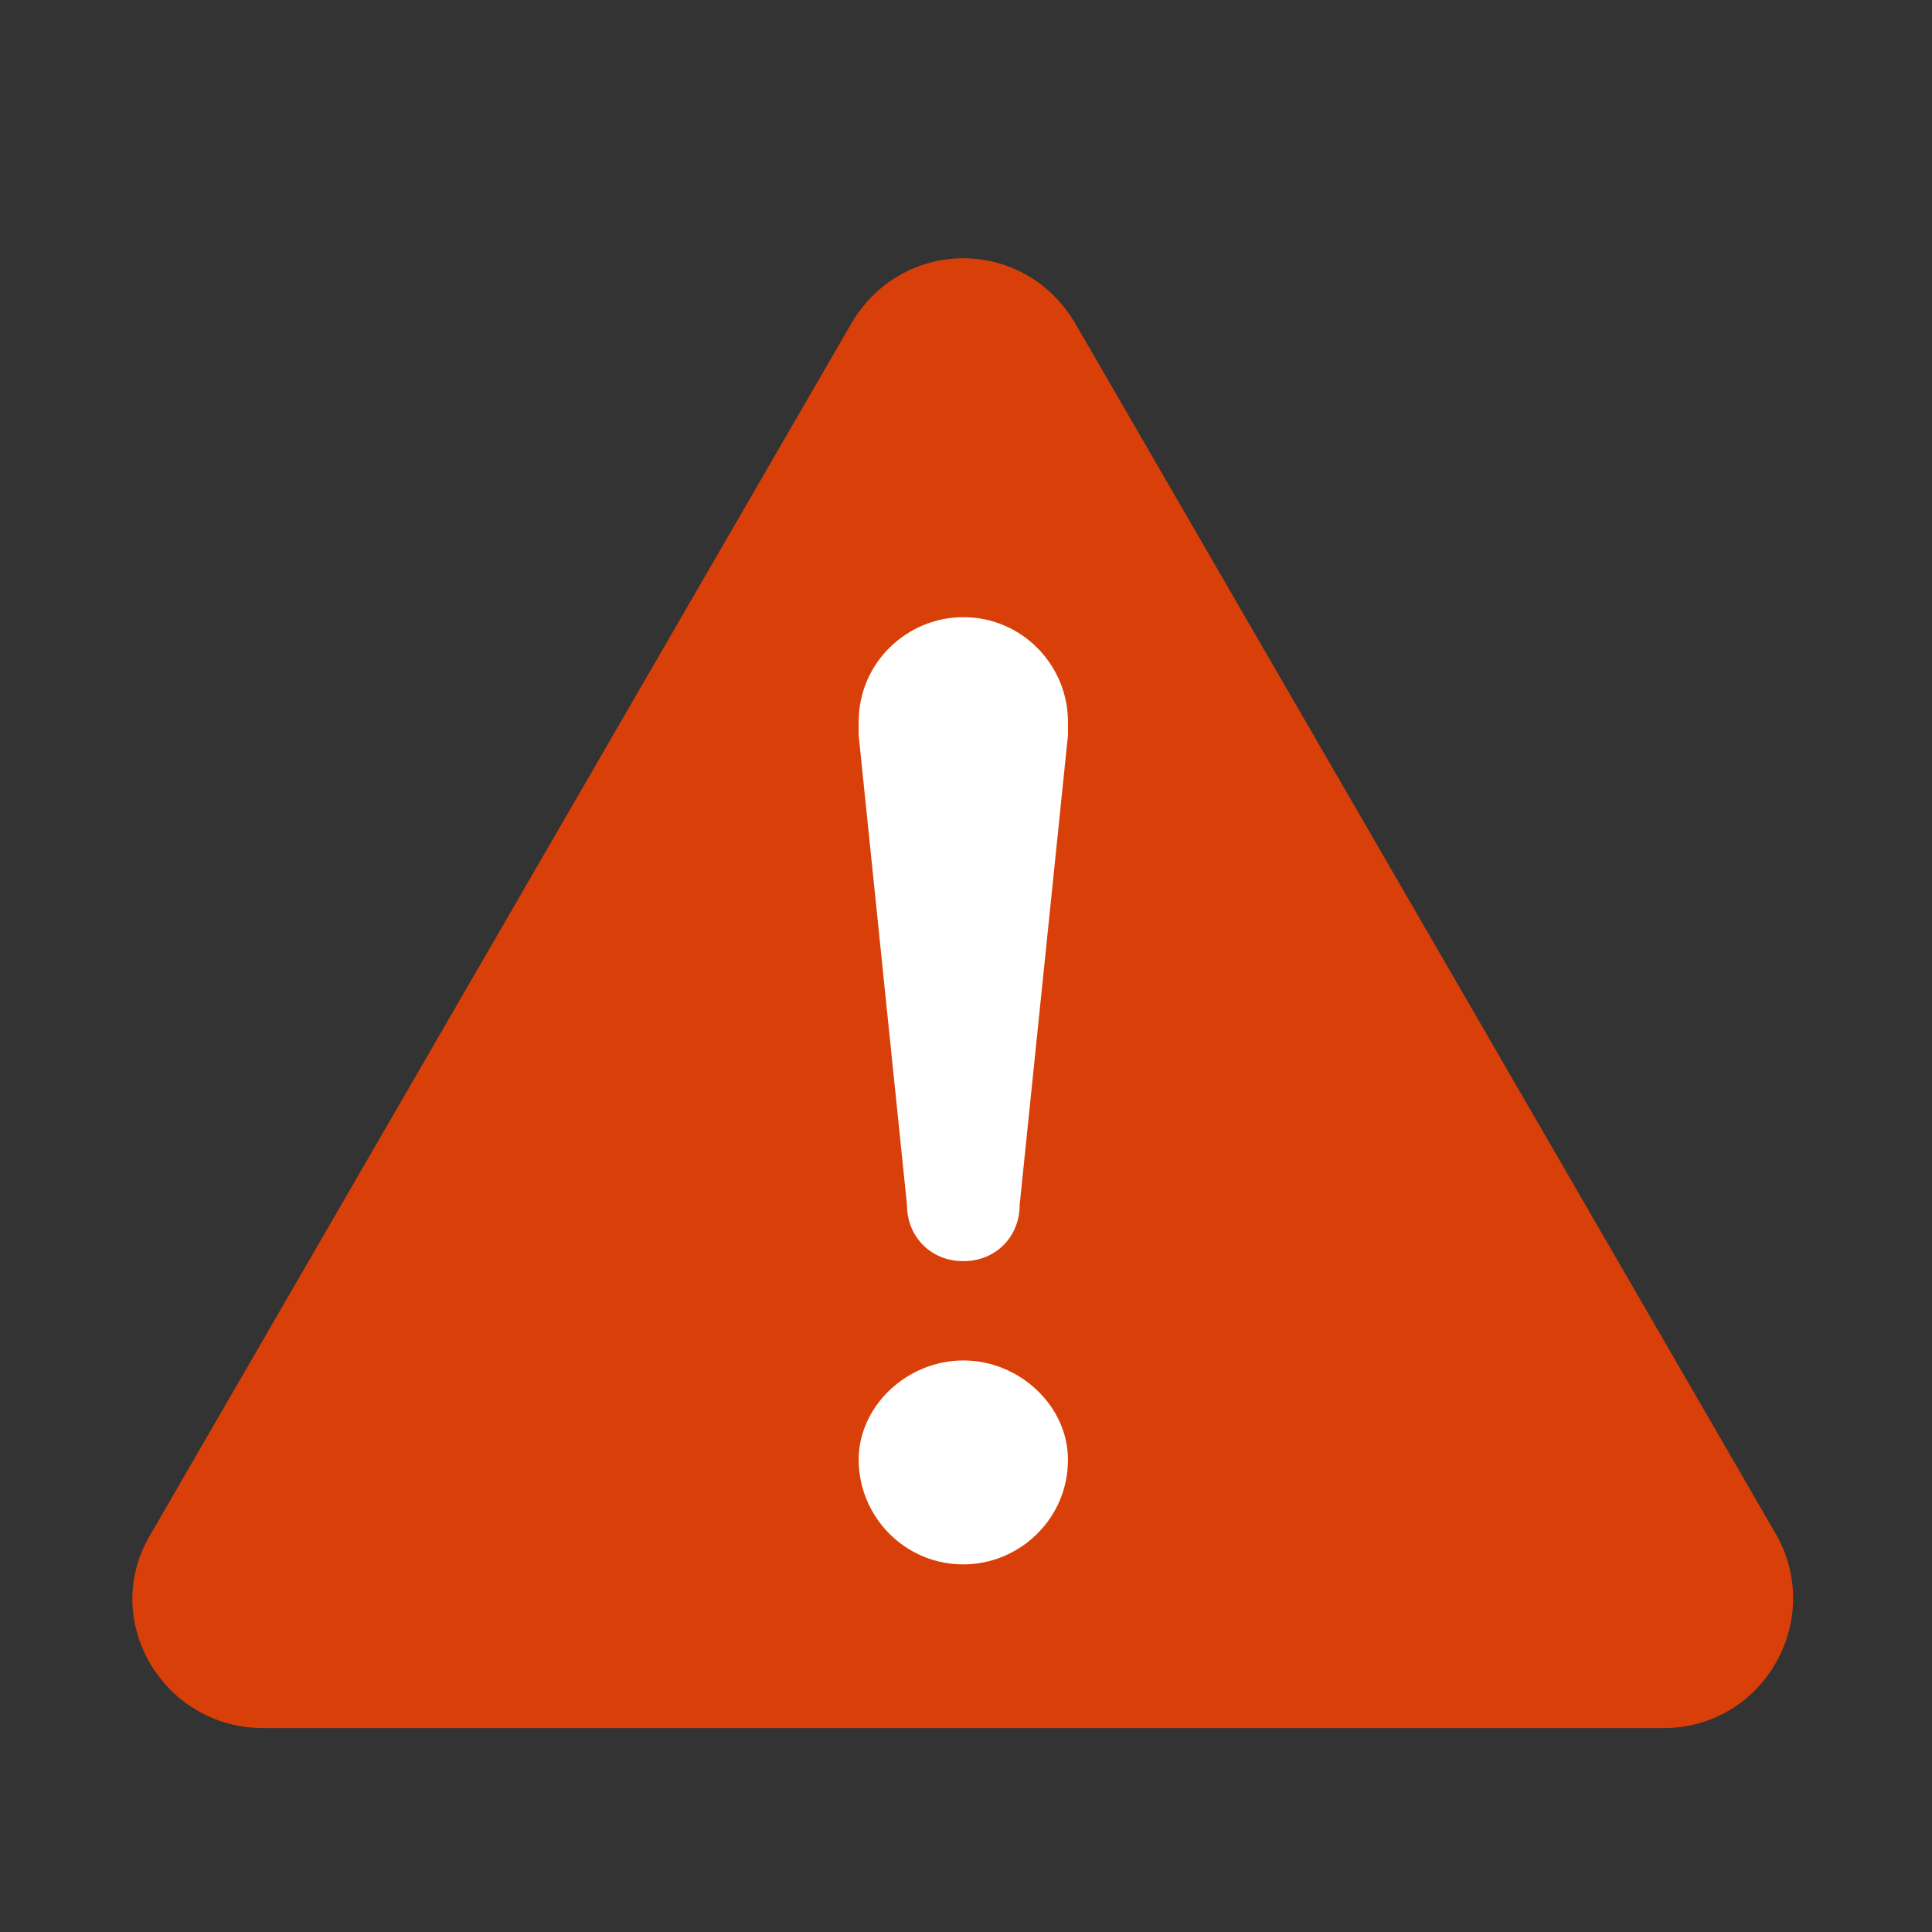<?xml version="1.0" encoding="utf-8"?>
<!-- Generator: Adobe Illustrator 21.1.0, SVG Export Plug-In . SVG Version: 6.00 Build 0)  -->
<svg version="1.1" id="Layer_1" xmlns="http://www.w3.org/2000/svg" xmlns:xlink="http://www.w3.org/1999/xlink" x="0px" y="0px"
	 viewBox="0 0 72 72" style="enable-background:new 0 0 72 72;" xml:space="preserve">
<rect x="0" y="0" width="72" height="72" fill="#333333" stroke="none"/>
<style type="text/css">
	.st0{fill:#D93F09;}
	.st1{fill:#FFFFFF;}
</style>
<path class="st0" d="M31.7,12.1L5.6,57.2c-1.9,3.2,0.5,7.2,4.2,7.2H62c3.7,0,6-4,4.2-7.2L40.1,12.1C38.2,8.8,33.6,8.8,31.7,12.1z"/>
<g>
	<path class="st1" d="M35.9,50.7c-2.1,0-3.9,1.7-3.9,3.7c0,2.1,1.7,3.9,3.9,3.9c2.1,0,3.9-1.7,3.9-3.9C39.8,52.4,38,50.7,35.9,50.7
		L35.9,50.7z"/>
	<path class="st1" d="M35.9,23c2.2,0,3.9,1.8,3.9,3.9c0,0.3,0,0.4,0,0.5l0,0L38,44.9c0,1.2-0.9,2.1-2.1,2.1c-1.2,0-2.1-0.9-2.1-2.1
		L32,27.4l0,0c0-0.1,0-0.4,0-0.5C32,24.7,33.8,23,35.9,23L35.9,23z"/>
</g>
</svg>
